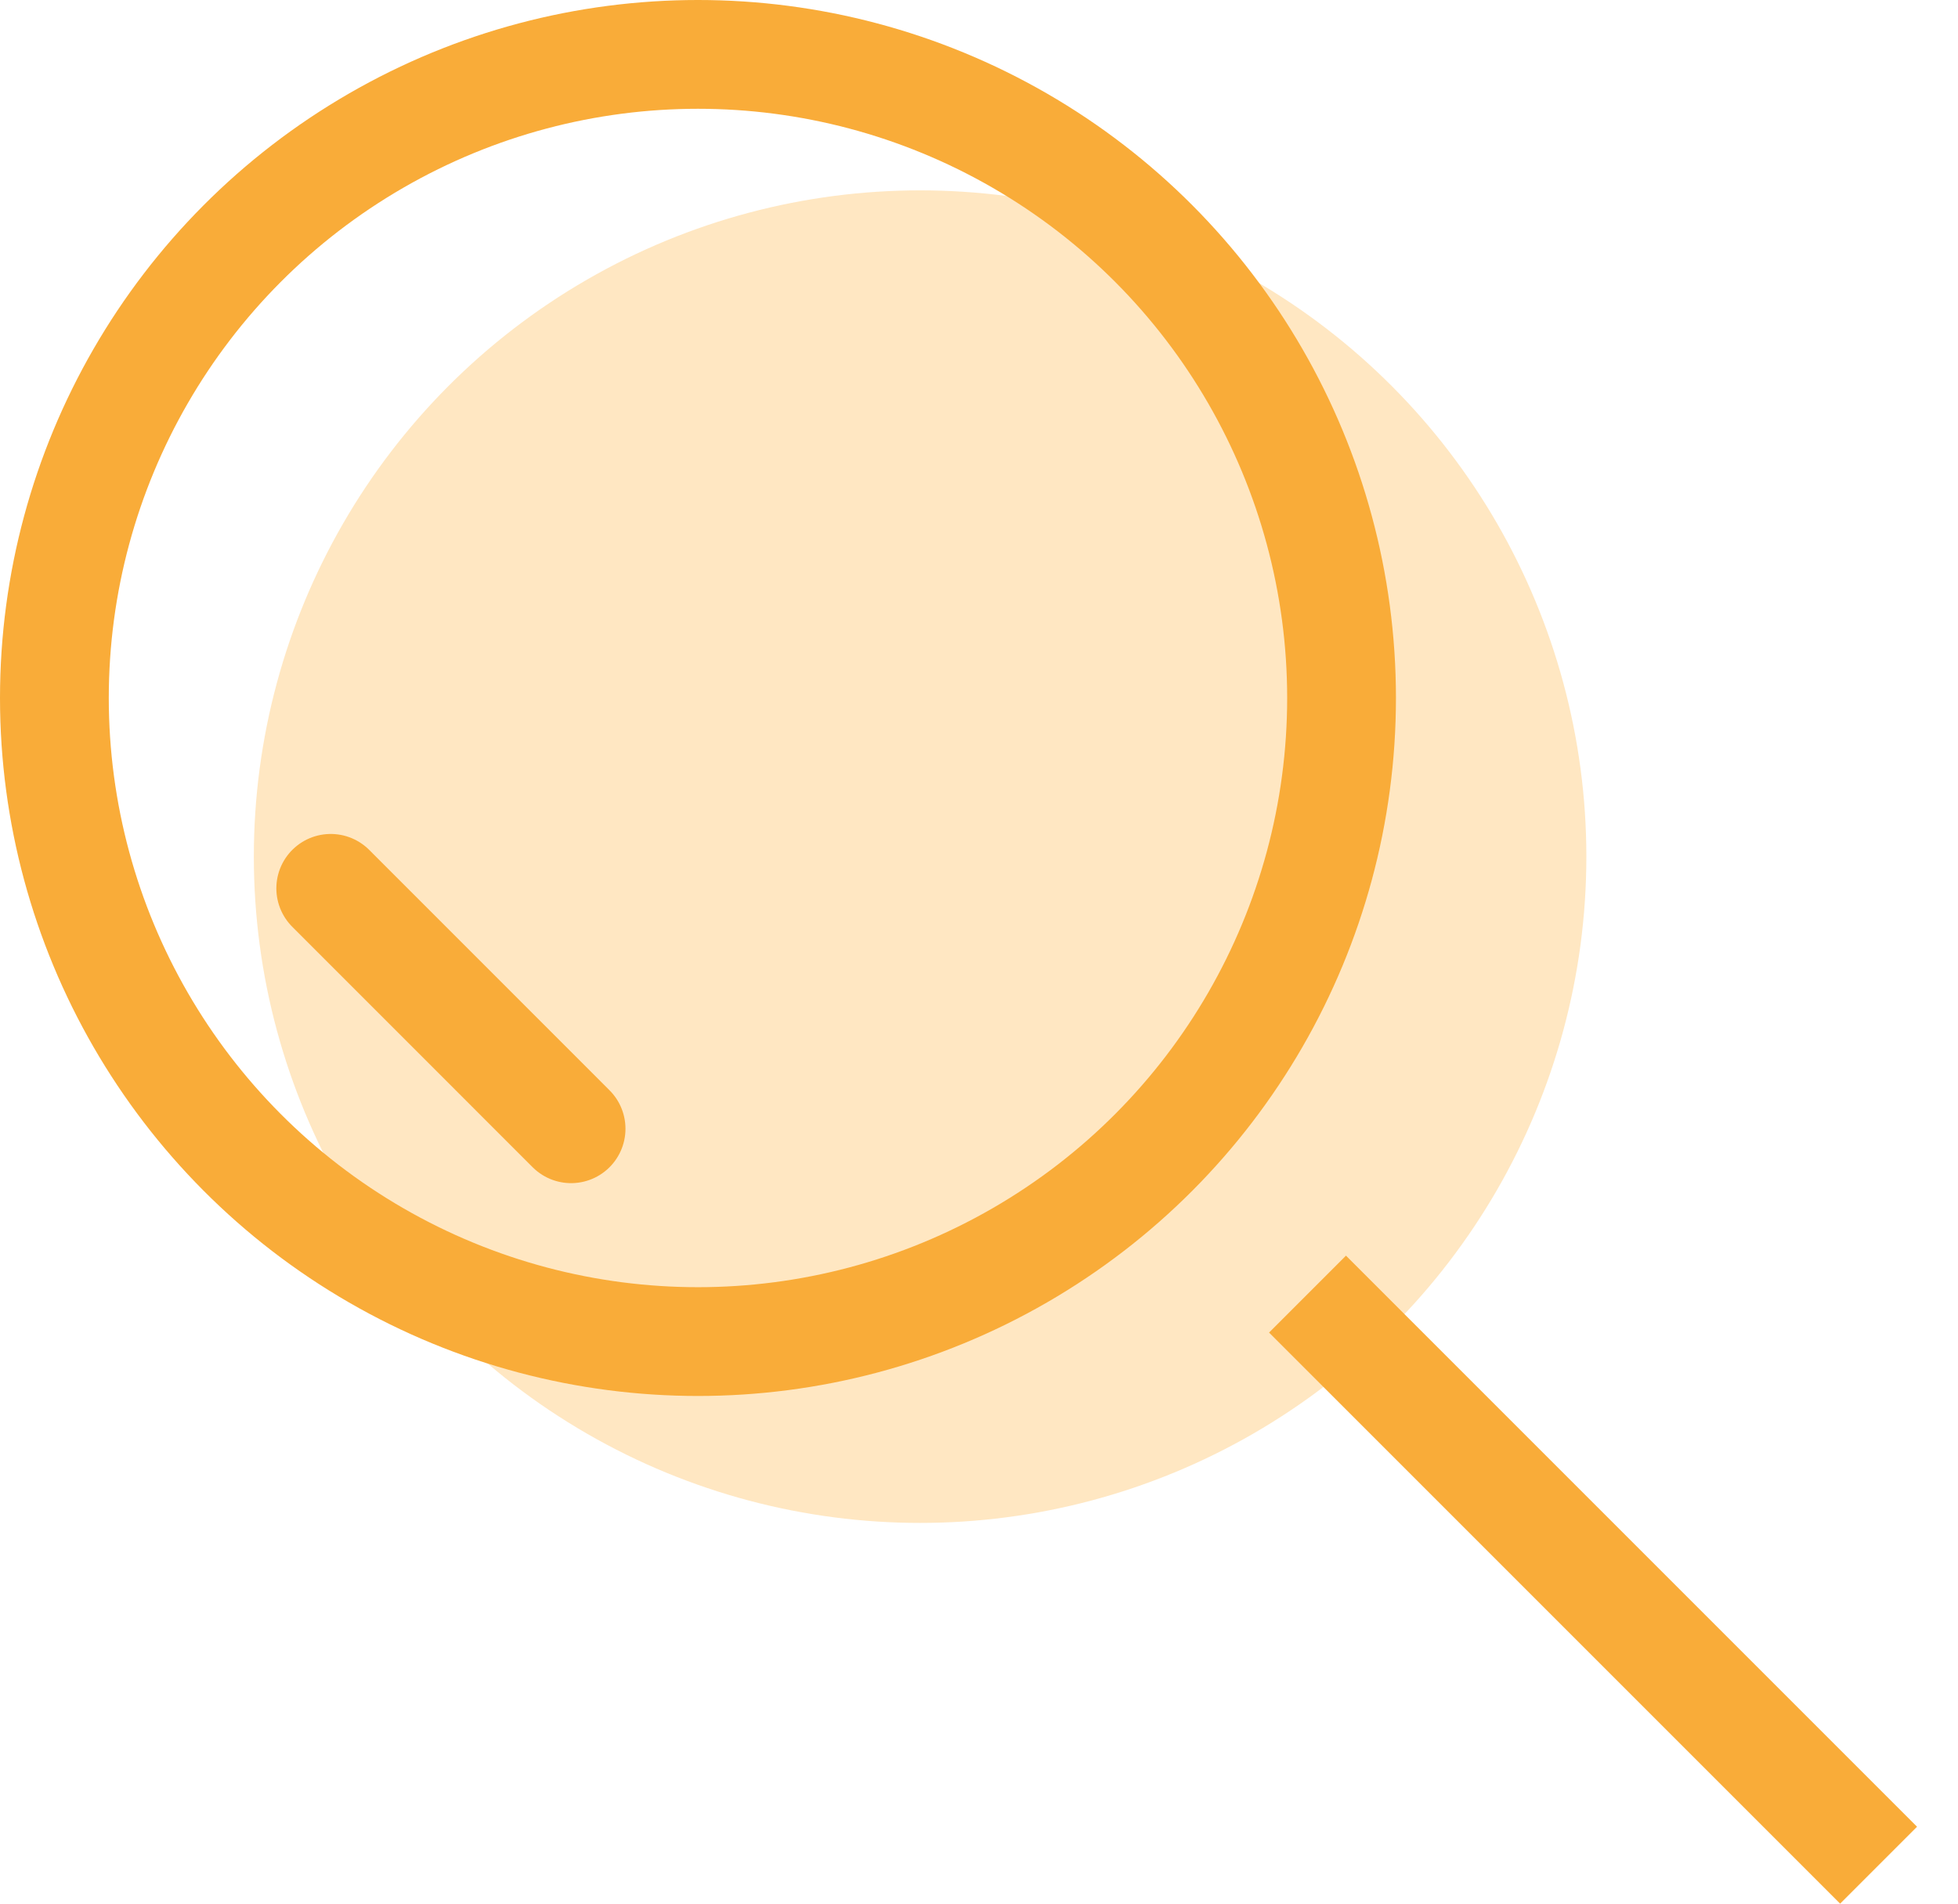 <svg width="36" height="35" viewBox="0 0 36 35" fill="none" xmlns="http://www.w3.org/2000/svg">
<circle cx="16.917" cy="15.75" r="12.25" fill="#FFE7C2"/>
<circle cx="12.833" cy="12.833" r="11.833" stroke="#F9AC39" stroke-width="2"/>
<line x1="24.04" y1="23.793" x2="34.54" y2="34.293" stroke="#F9AC39" stroke-width="2"/>
<line x1="6.081" y1="16.333" x2="10.5" y2="20.753" stroke="#F9AC39" stroke-width="2" stroke-linecap="round"/>
</svg>
